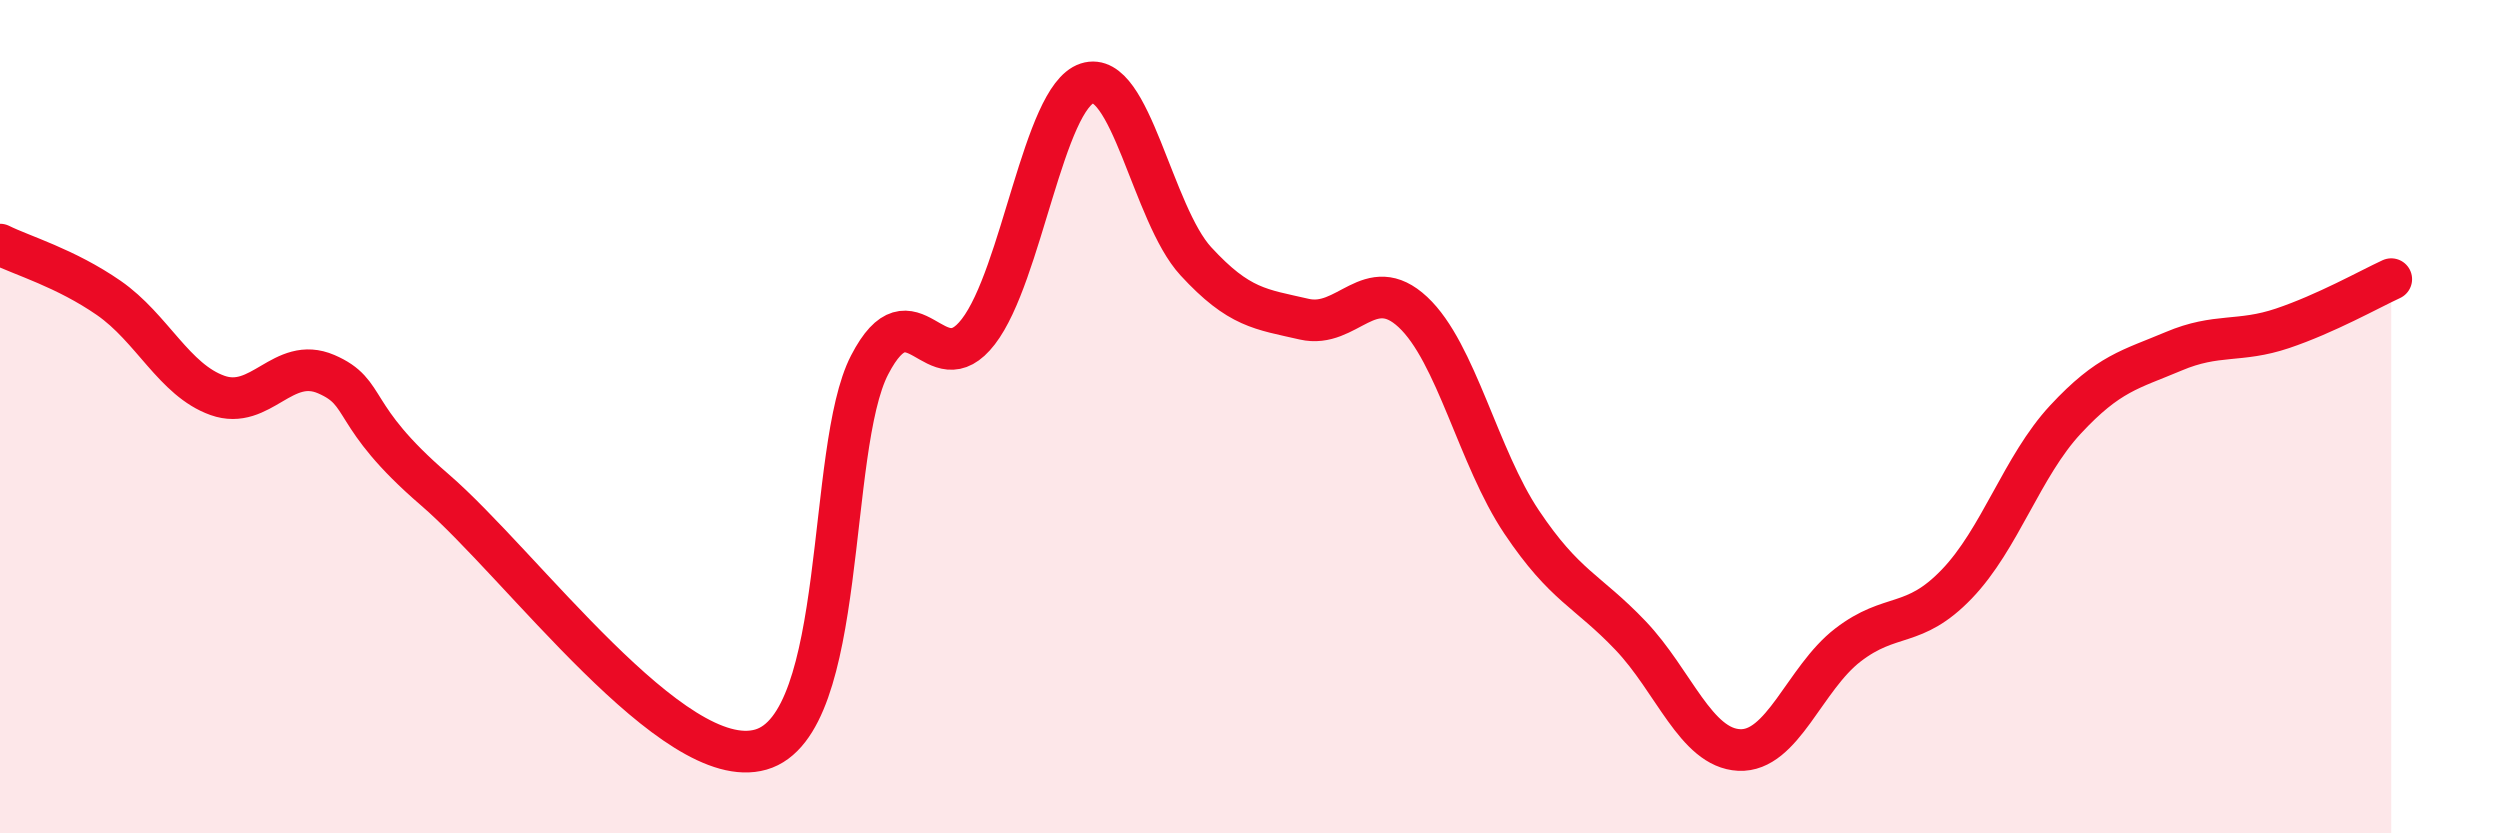 
    <svg width="60" height="20" viewBox="0 0 60 20" xmlns="http://www.w3.org/2000/svg">
      <path
        d="M 0,5.87 C 0.52,6.13 1.57,6.43 2.61,7.15 C 3.65,7.87 4.18,9.12 5.22,9.49 C 6.26,9.86 6.79,8.53 7.83,8.98 C 8.87,9.43 8.34,9.95 10.43,11.75 C 12.52,13.55 16.17,18.59 18.26,17.99 C 20.35,17.39 19.83,10.77 20.87,8.76 C 21.91,6.75 22.44,9.31 23.48,7.96 C 24.52,6.61 25.05,2.34 26.09,2 C 27.13,1.66 27.66,5.14 28.7,6.27 C 29.74,7.4 30.26,7.42 31.3,7.66 C 32.34,7.9 32.87,6.52 33.91,7.49 C 34.95,8.46 35.48,10.98 36.52,12.53 C 37.56,14.08 38.09,14.16 39.13,15.25 C 40.17,16.34 40.7,17.95 41.74,18 C 42.78,18.05 43.31,16.28 44.35,15.48 C 45.39,14.68 45.92,15.1 46.96,14.02 C 48,12.94 48.53,11.19 49.57,10.07 C 50.61,8.95 51.13,8.87 52.17,8.43 C 53.21,7.99 53.74,8.23 54.78,7.88 C 55.82,7.53 56.87,6.94 57.39,6.7L57.39 20L0 20Z"
        fill="#EB0A25"
        opacity="0.1"
        stroke-linecap="round"
        stroke-linejoin="round"
      />
      <path
        d="M 0,5.87 C 0.52,6.13 1.57,6.43 2.61,7.15 C 3.65,7.87 4.18,9.12 5.22,9.49 C 6.26,9.86 6.79,8.53 7.83,8.98 C 8.87,9.43 8.34,9.95 10.43,11.75 C 12.52,13.55 16.17,18.59 18.26,17.99 C 20.35,17.39 19.83,10.77 20.87,8.76 C 21.91,6.75 22.44,9.31 23.48,7.96 C 24.52,6.61 25.05,2.34 26.09,2 C 27.13,1.66 27.66,5.14 28.7,6.27 C 29.74,7.4 30.26,7.42 31.3,7.66 C 32.34,7.9 32.87,6.52 33.91,7.49 C 34.95,8.46 35.48,10.98 36.52,12.53 C 37.56,14.08 38.09,14.16 39.13,15.25 C 40.17,16.34 40.7,17.95 41.74,18 C 42.78,18.05 43.31,16.28 44.35,15.48 C 45.39,14.68 45.92,15.1 46.96,14.02 C 48,12.94 48.53,11.19 49.57,10.07 C 50.61,8.95 51.13,8.87 52.17,8.43 C 53.21,7.99 53.74,8.23 54.78,7.88 C 55.82,7.53 56.87,6.94 57.39,6.7"
        stroke="#EB0A25"
        stroke-width="1"
        fill="none"
        stroke-linecap="round"
        stroke-linejoin="round"
      />
    </svg>
  